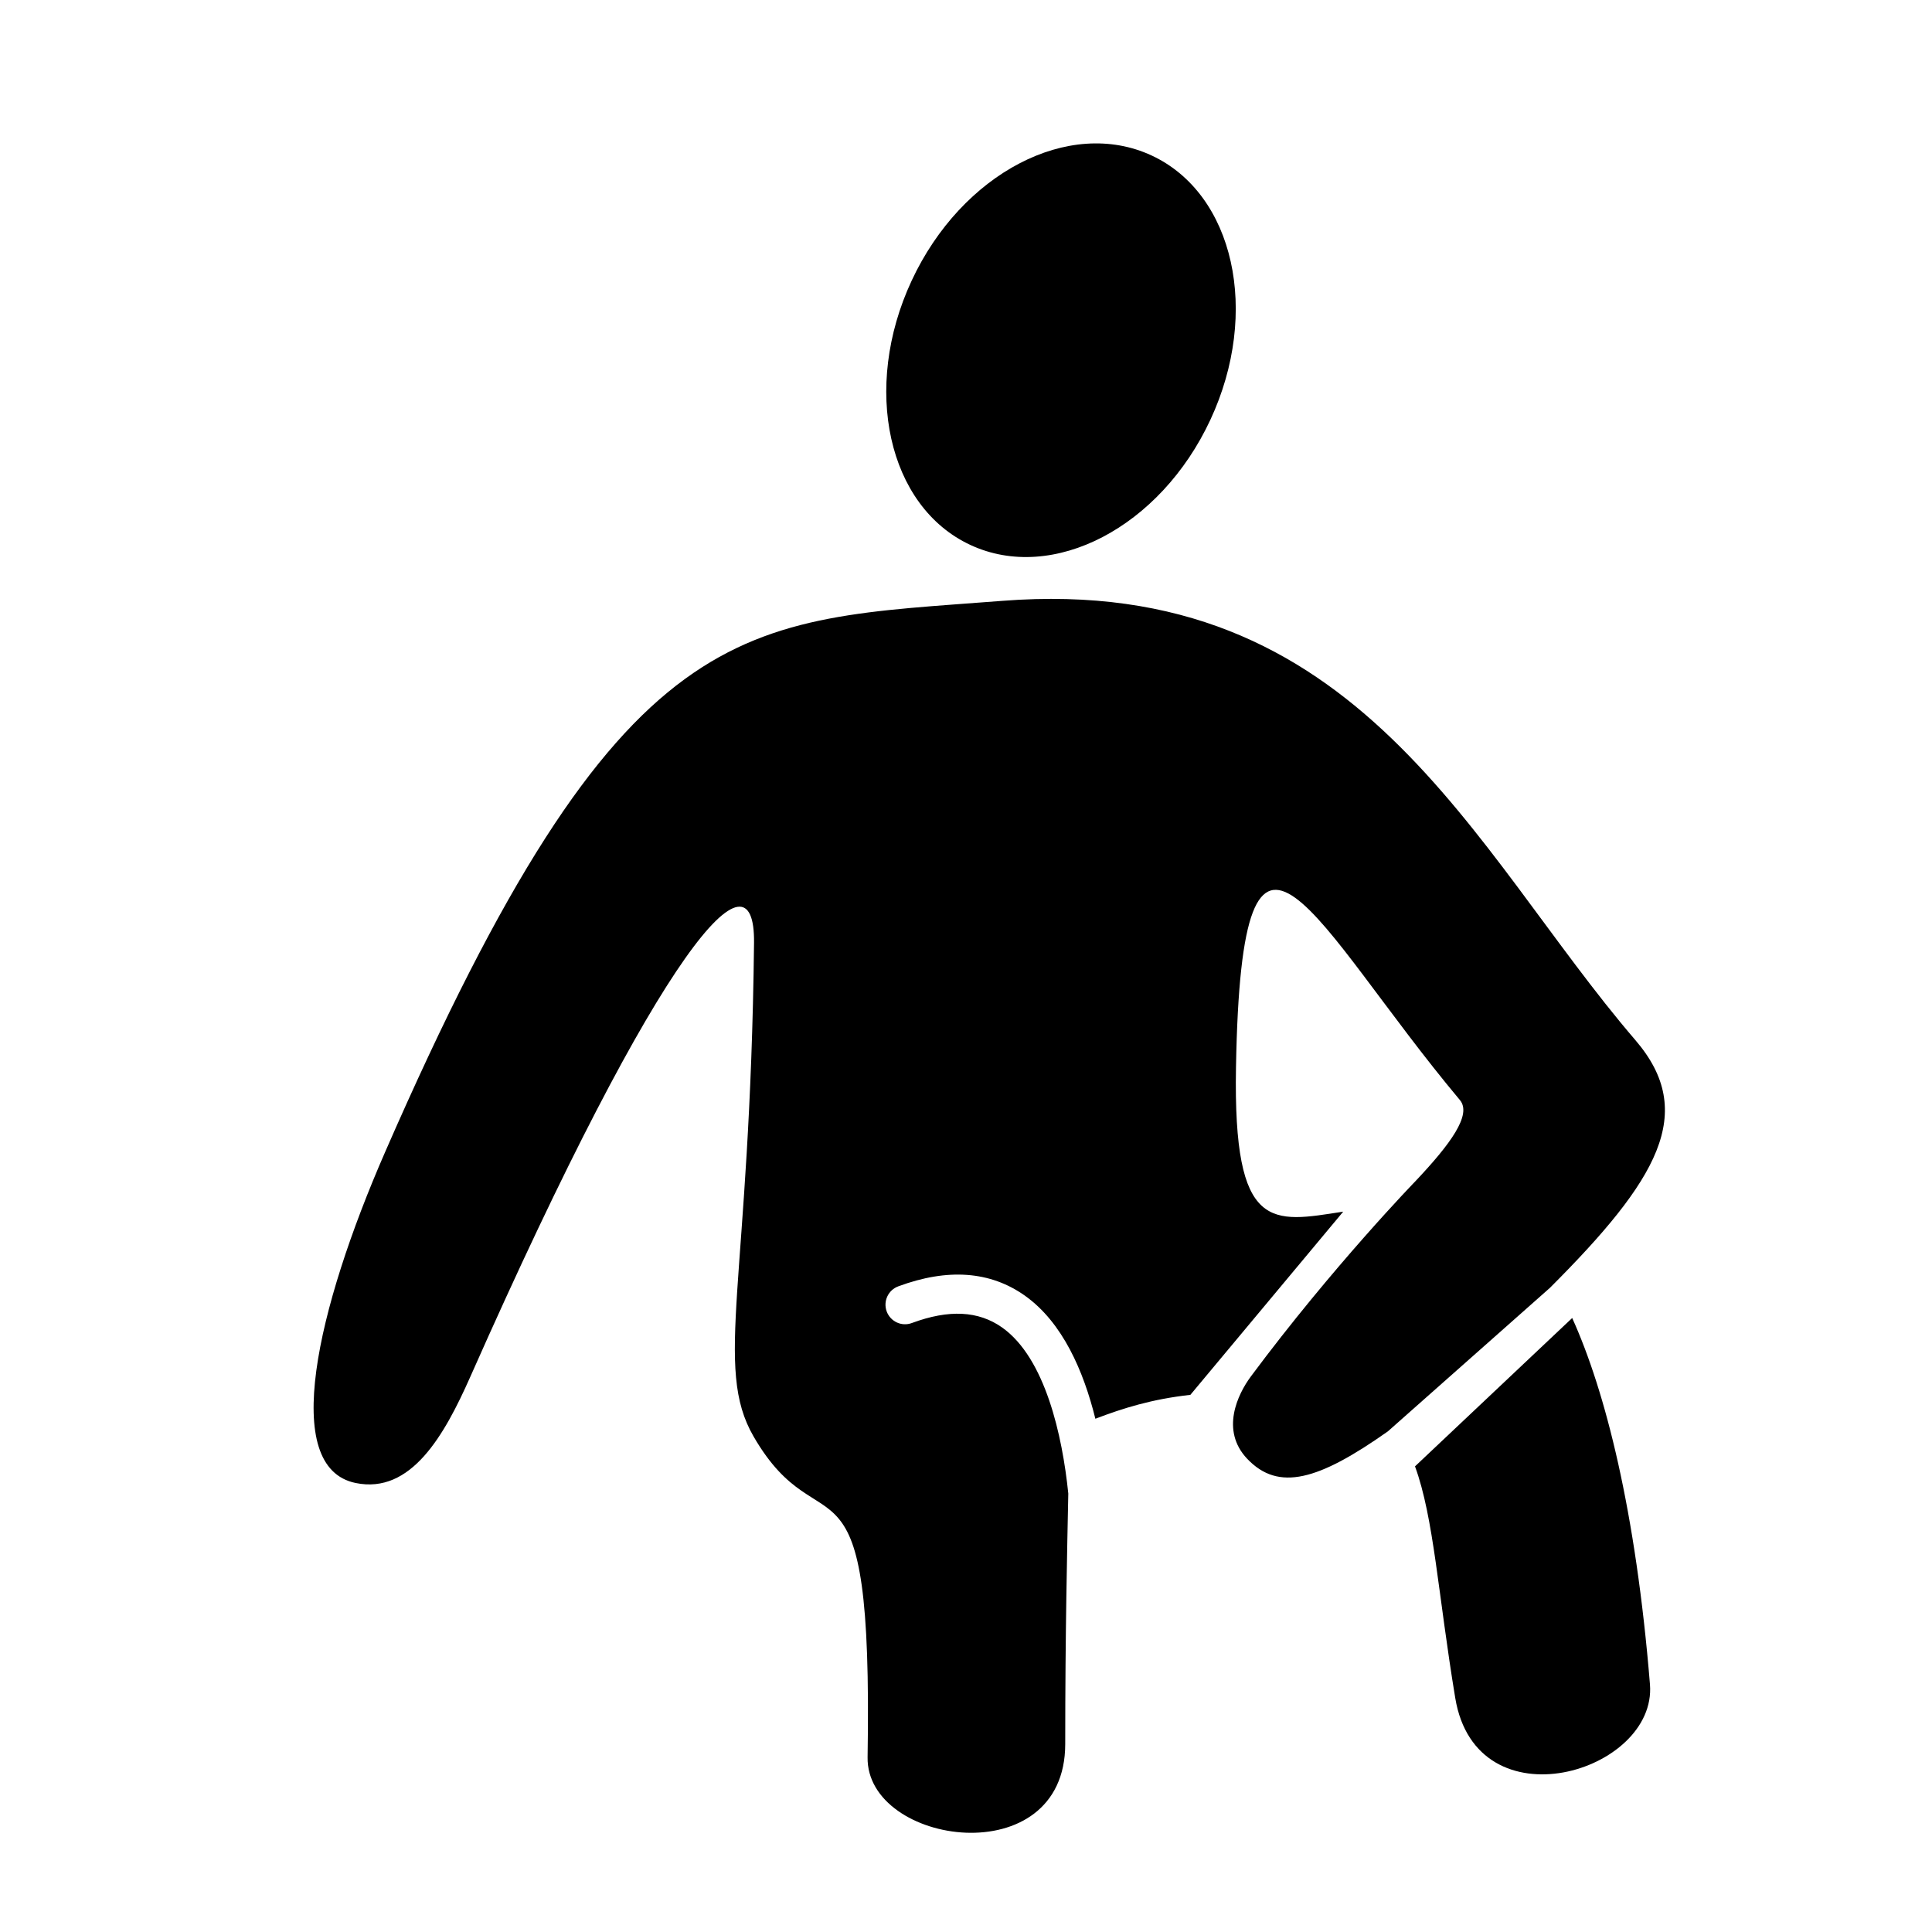 <?xml version="1.0" encoding="UTF-8"?>
<!-- Uploaded to: SVG Find, www.svgrepo.com, Generator: SVG Find Mixer Tools -->
<svg fill="#000000" width="800px" height="800px" version="1.1" viewBox="144 144 512 512" xmlns="http://www.w3.org/2000/svg">
 <g>
  <path d="m449.2 185.21c21.863 10.176 28.832 41.531 15.566 70.031s-41.746 43.355-63.609 33.176c-21.863-10.176-28.832-41.527-15.566-70.027 13.27-28.5 41.746-43.355 63.609-33.18"/>
  <path d="m518.99 532.6c5.008 13.684 6.098 33.789 10.664 61.379 5.652 34.113 53.5 19.711 51.602-3.606-3.75-45.934-11.801-77.641-20.609-97.09z"/>
  <path d="m577.39 419.64c-43.41-50.508-72.887-123.81-167.75-116.41-69.633 5.43-100.33 1.195-163.58 146.07-18.191 41.676-27.824 83.582-7.824 87.707 14.711 3.031 23.531-12.641 30.43-28.215 51.207-115.59 75.461-141.55 75.16-114.95-1.004 90-10.844 112.34-0.109 130.86 18.246 31.484 31.625-2.023 30.203 84.992-0.383 23.391 52.375 31.078 52.375-3.496 0-30.039 0.52-51.523 0.812-66.391-1.566-15.387-6.117-35.902-17.512-43.992-6.273-4.445-14.105-4.852-23.949-1.199-2.68 1.004-5.656-0.371-6.66-3.059-0.992-2.68 0.371-5.664 3.059-6.66 13.133-4.867 24.398-4.031 33.57 2.473 9.992 7.098 15.547 20.012 18.668 32.613 7.356-2.805 14.965-5.199 25.176-6.332l40.508-48.551c-18.848 2.902-29.199 5.769-28.418-38.254 1.508-85.066 20.531-37.629 59.332 8.672 3.266 3.894-2.57 11.742-11.672 21.398 0 0-22.016 22.676-43.711 51.852-3.535 4.758-8.098 14.309-0.996 21.809 8.316 8.793 18.934 5.707 37.301-7.25l42.949-38.039c28.5-28.512 39.184-46.395 22.637-65.648z"/>
 </g>
</svg>